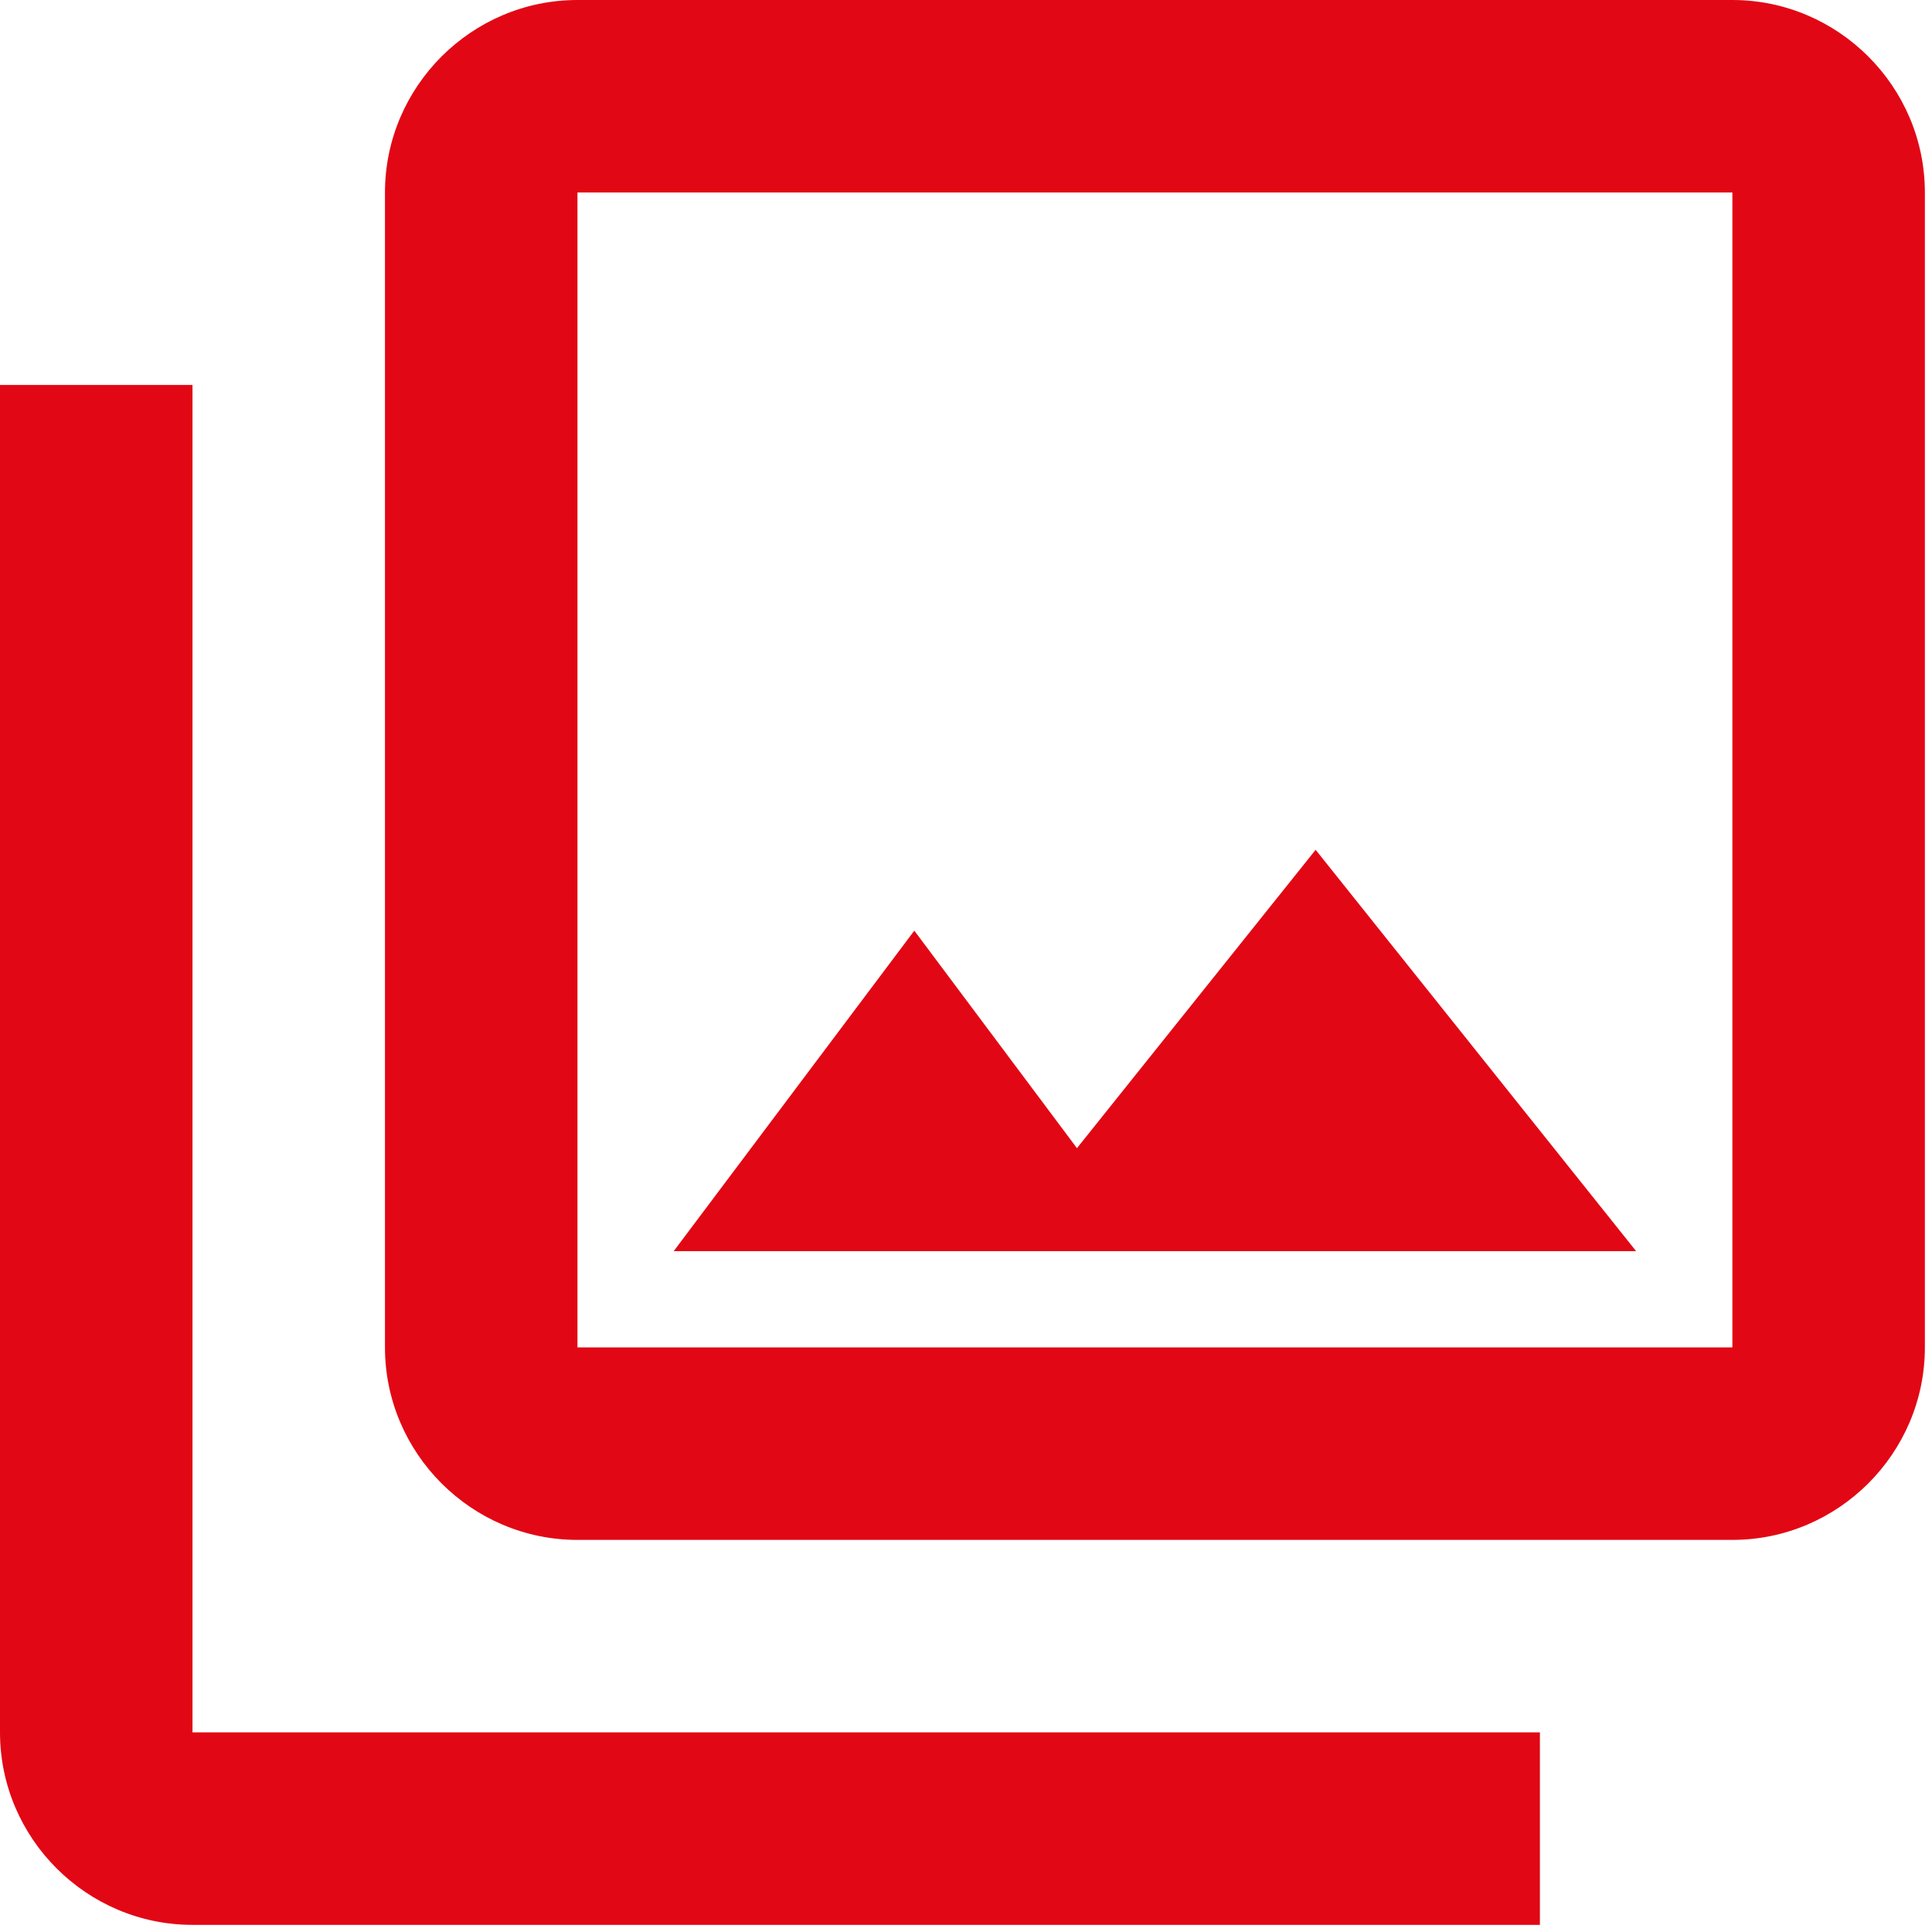<svg width="65" height="65" viewBox="0 0 65 65" fill="none" xmlns="http://www.w3.org/2000/svg">
<path d="M58.284 6.476V45.332H19.428V6.476H58.284ZM58.284 0H19.428C15.866 0 12.952 2.914 12.952 6.476V45.332C12.952 48.894 15.866 51.808 19.428 51.808H58.284C61.846 51.808 64.76 48.894 64.76 45.332V6.476C64.76 2.914 61.846 0 58.284 0ZM30.761 31.311L36.233 38.629L44.263 28.591L55.046 42.094H22.666L30.761 31.311ZM0 12.952V58.284C0 61.846 2.914 64.76 6.476 64.76H51.808V58.284H6.476V12.952H0Z" fill="#E20714"/>
</svg>
